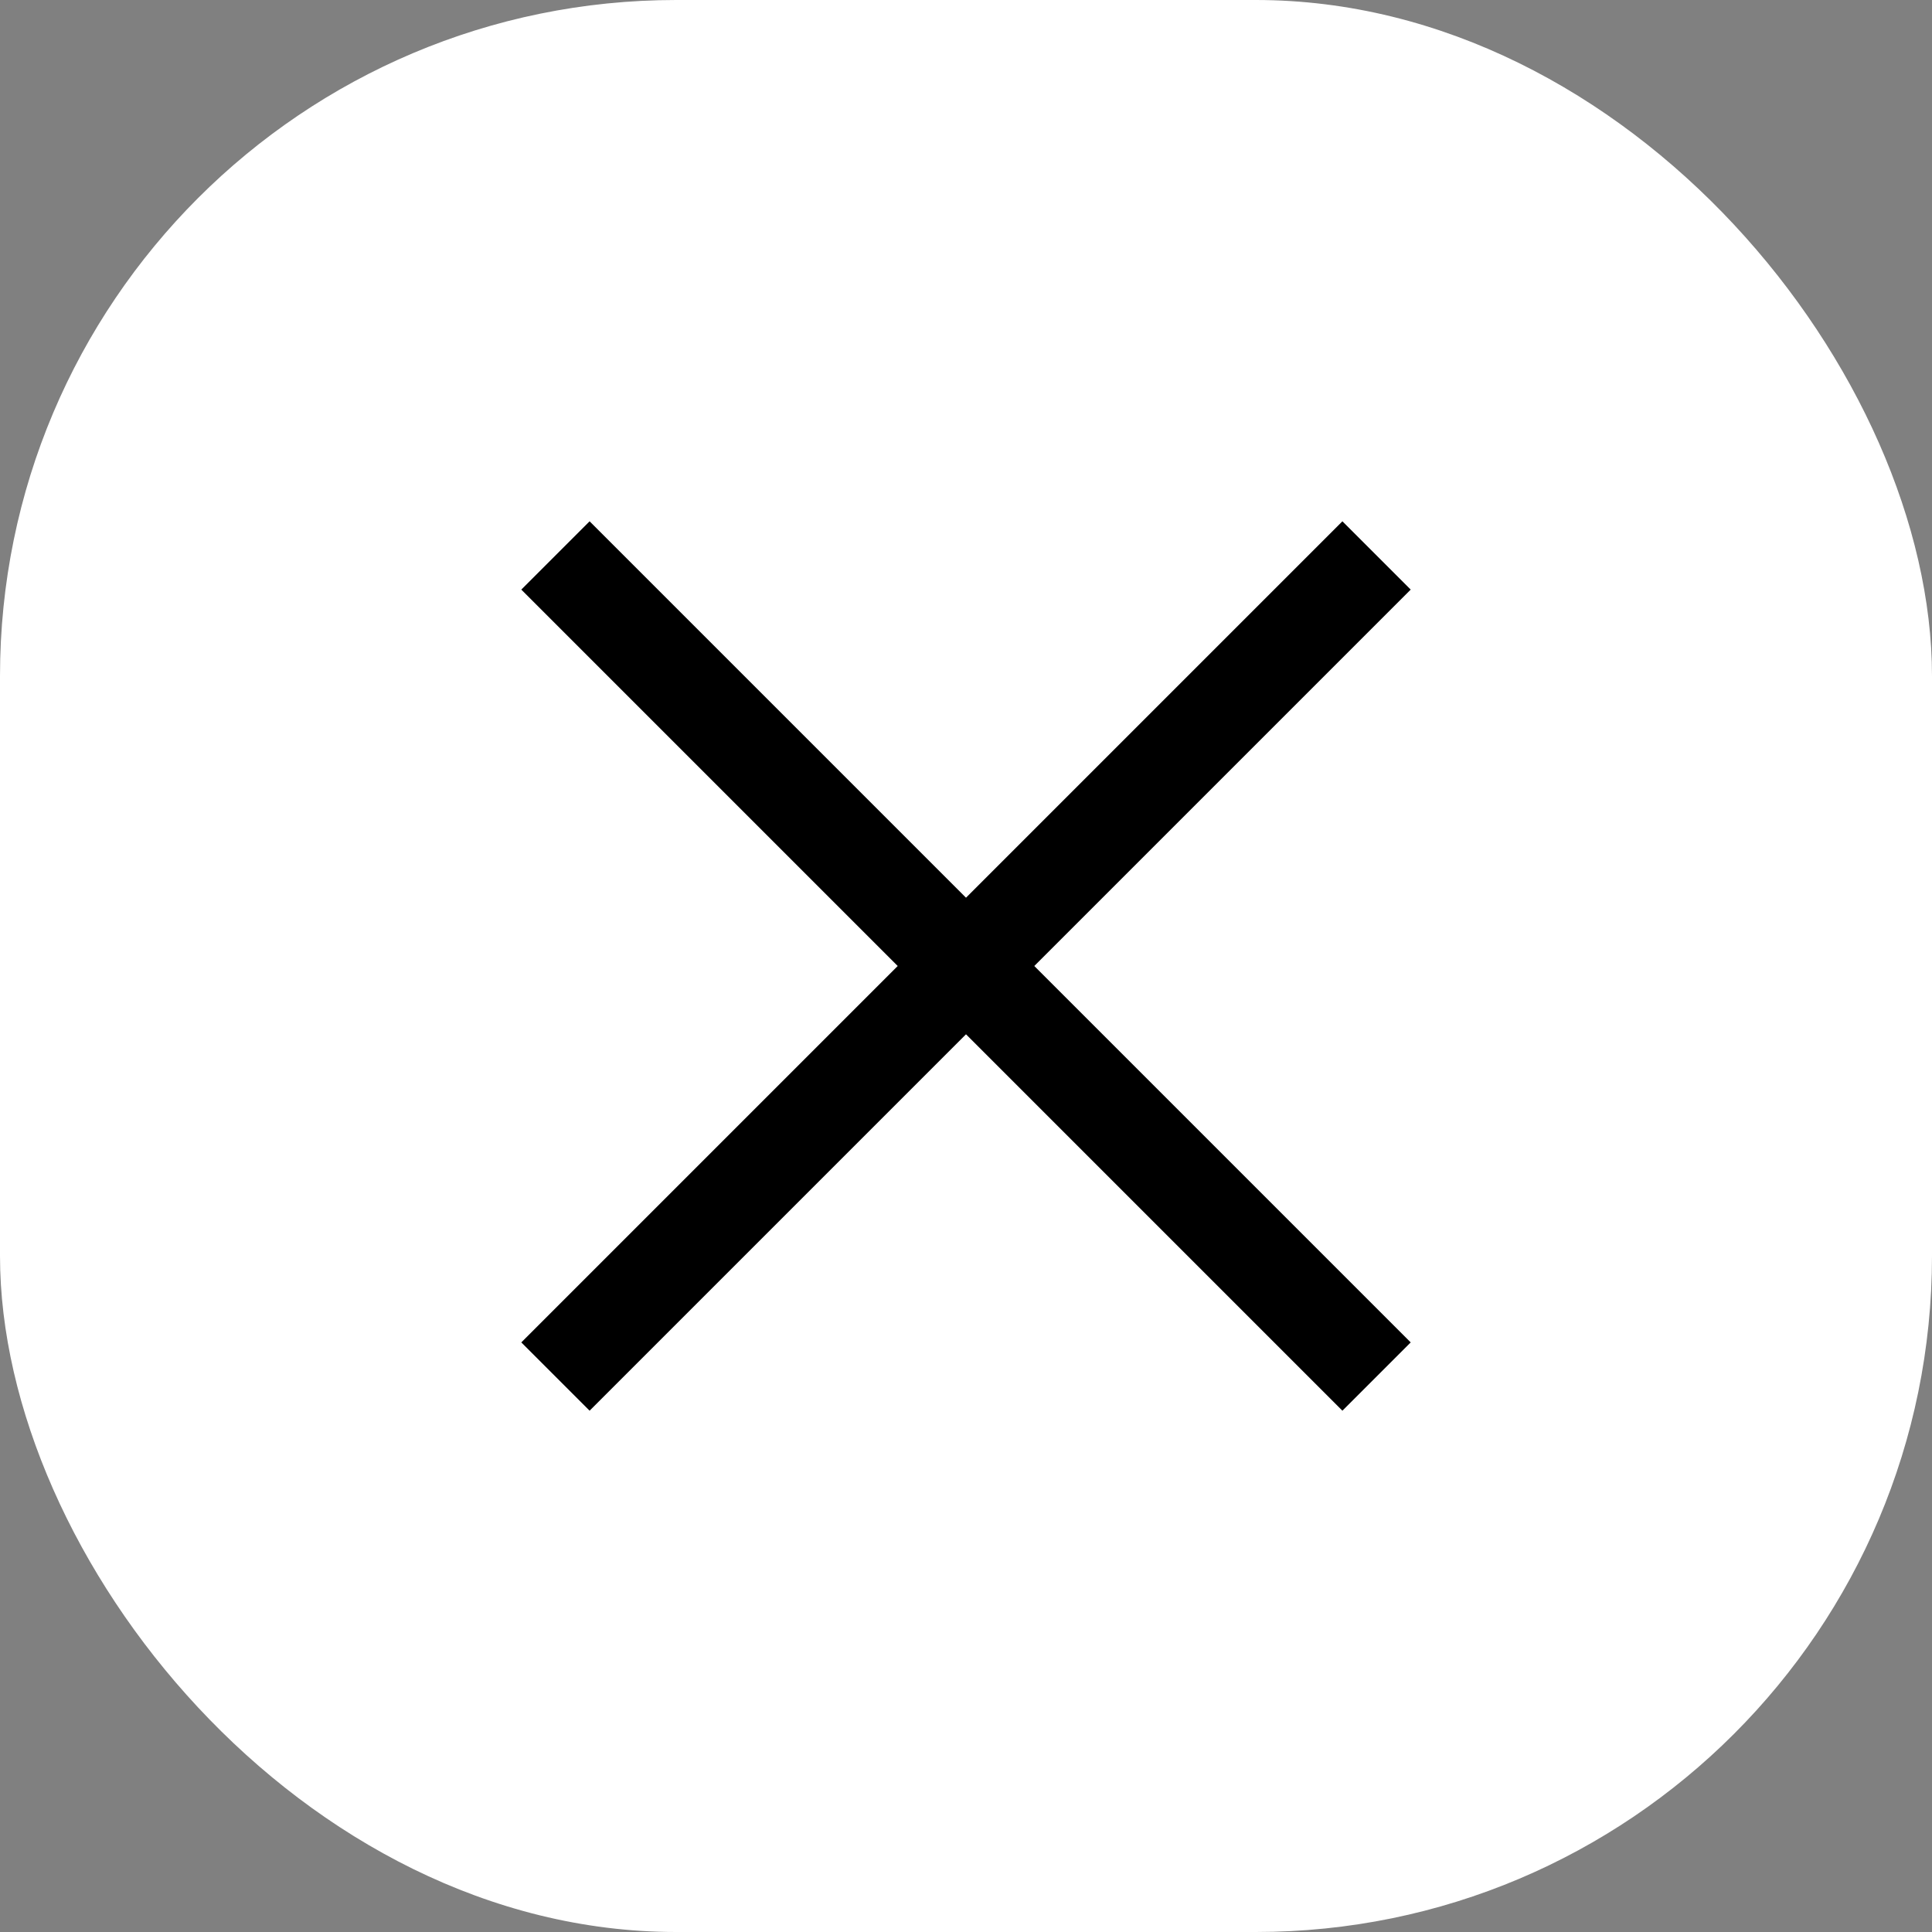 <svg xmlns="http://www.w3.org/2000/svg" width="40" height="40" viewBox="0 0 40 40"><rect x="0" y="0" width="40" height="40" fill="#808080" stroke="none"/><rect width="40" height="40" rx="14" fill="white"></rect><path d="M18.586 20L10.793 12.207L12.207 10.793L20 18.586L27.793 10.793L29.207 12.207L21.414 20L29.207 27.793L27.793 29.207L20 21.414L12.207 29.207L10.793 27.793L18.586 20Z" fill="black"></path></svg>